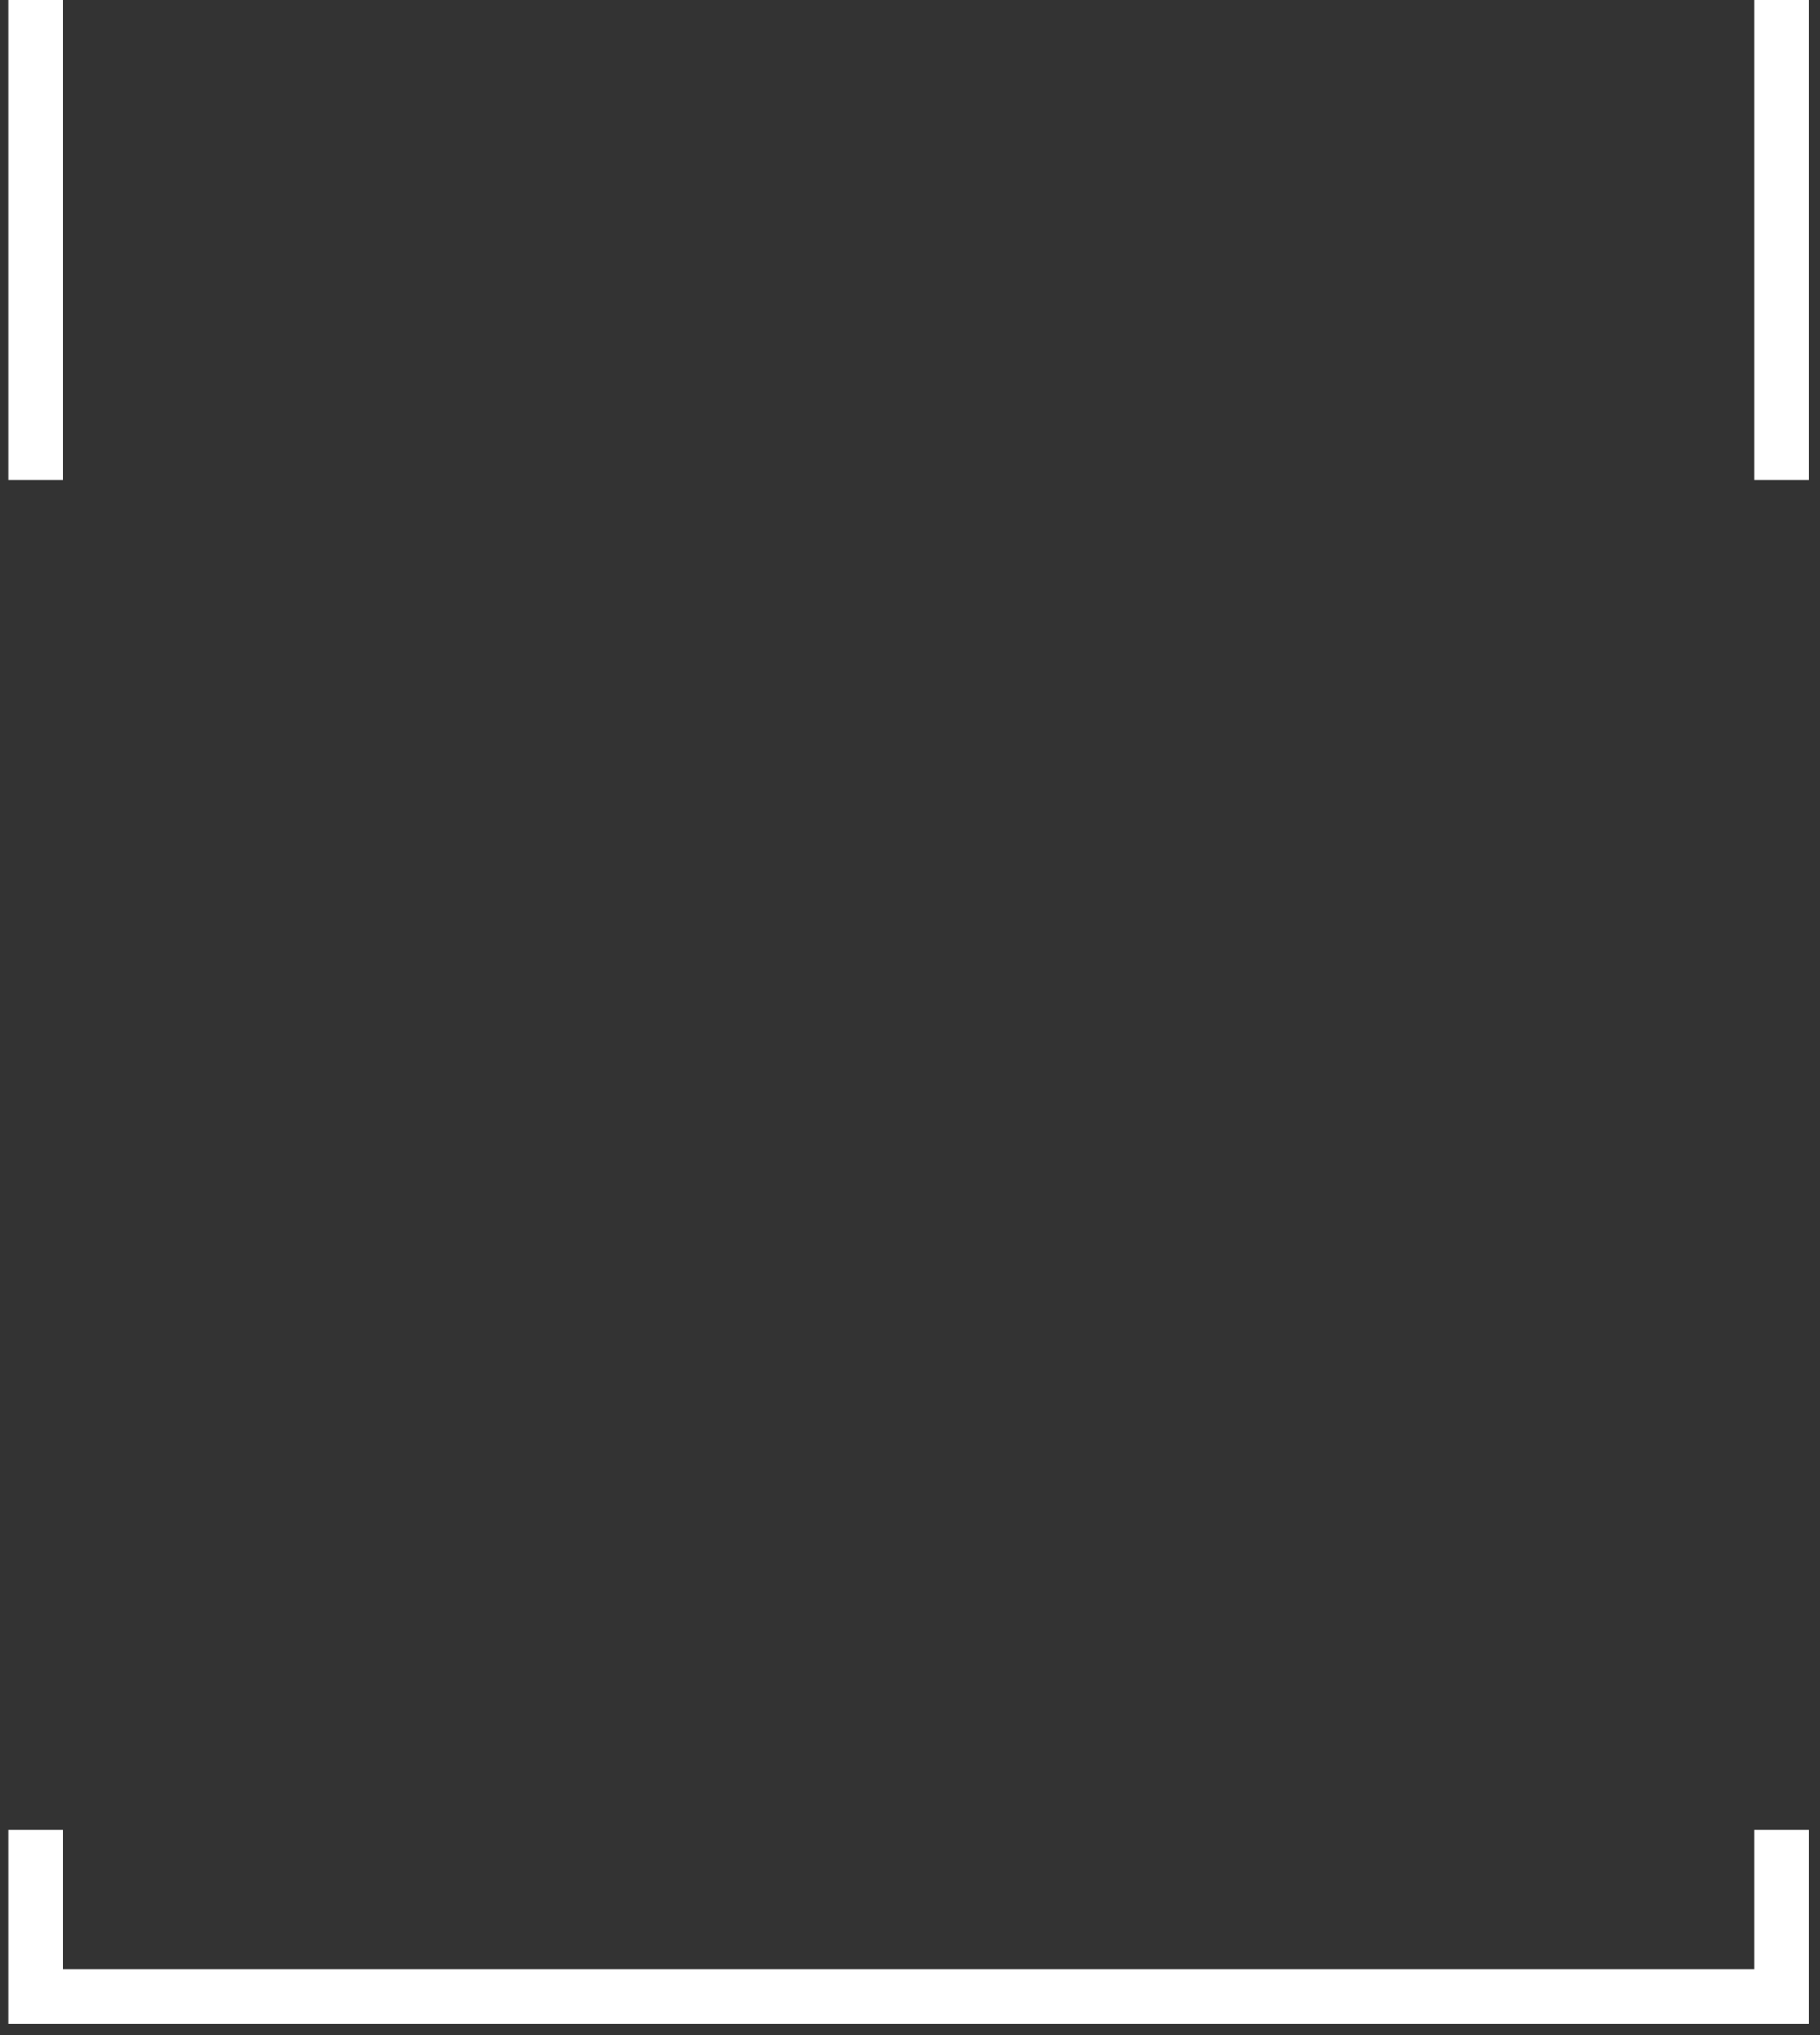 <?xml version="1.0" encoding="utf-8"?>
<svg xmlns="http://www.w3.org/2000/svg" fill="none" height="100%" overflow="visible" preserveAspectRatio="none" style="display: block;" viewBox="0 0 51 57" width="100%">
<rect x="0" y="0" width="51" height="57" fill="#333333" stroke="none"/>
<path d="M49.922 0V13.451M49.922 51.249V55.919H1V51.249M1 13.451V0" id="Vector" stroke="white" stroke-width="1.527"/>
</svg>